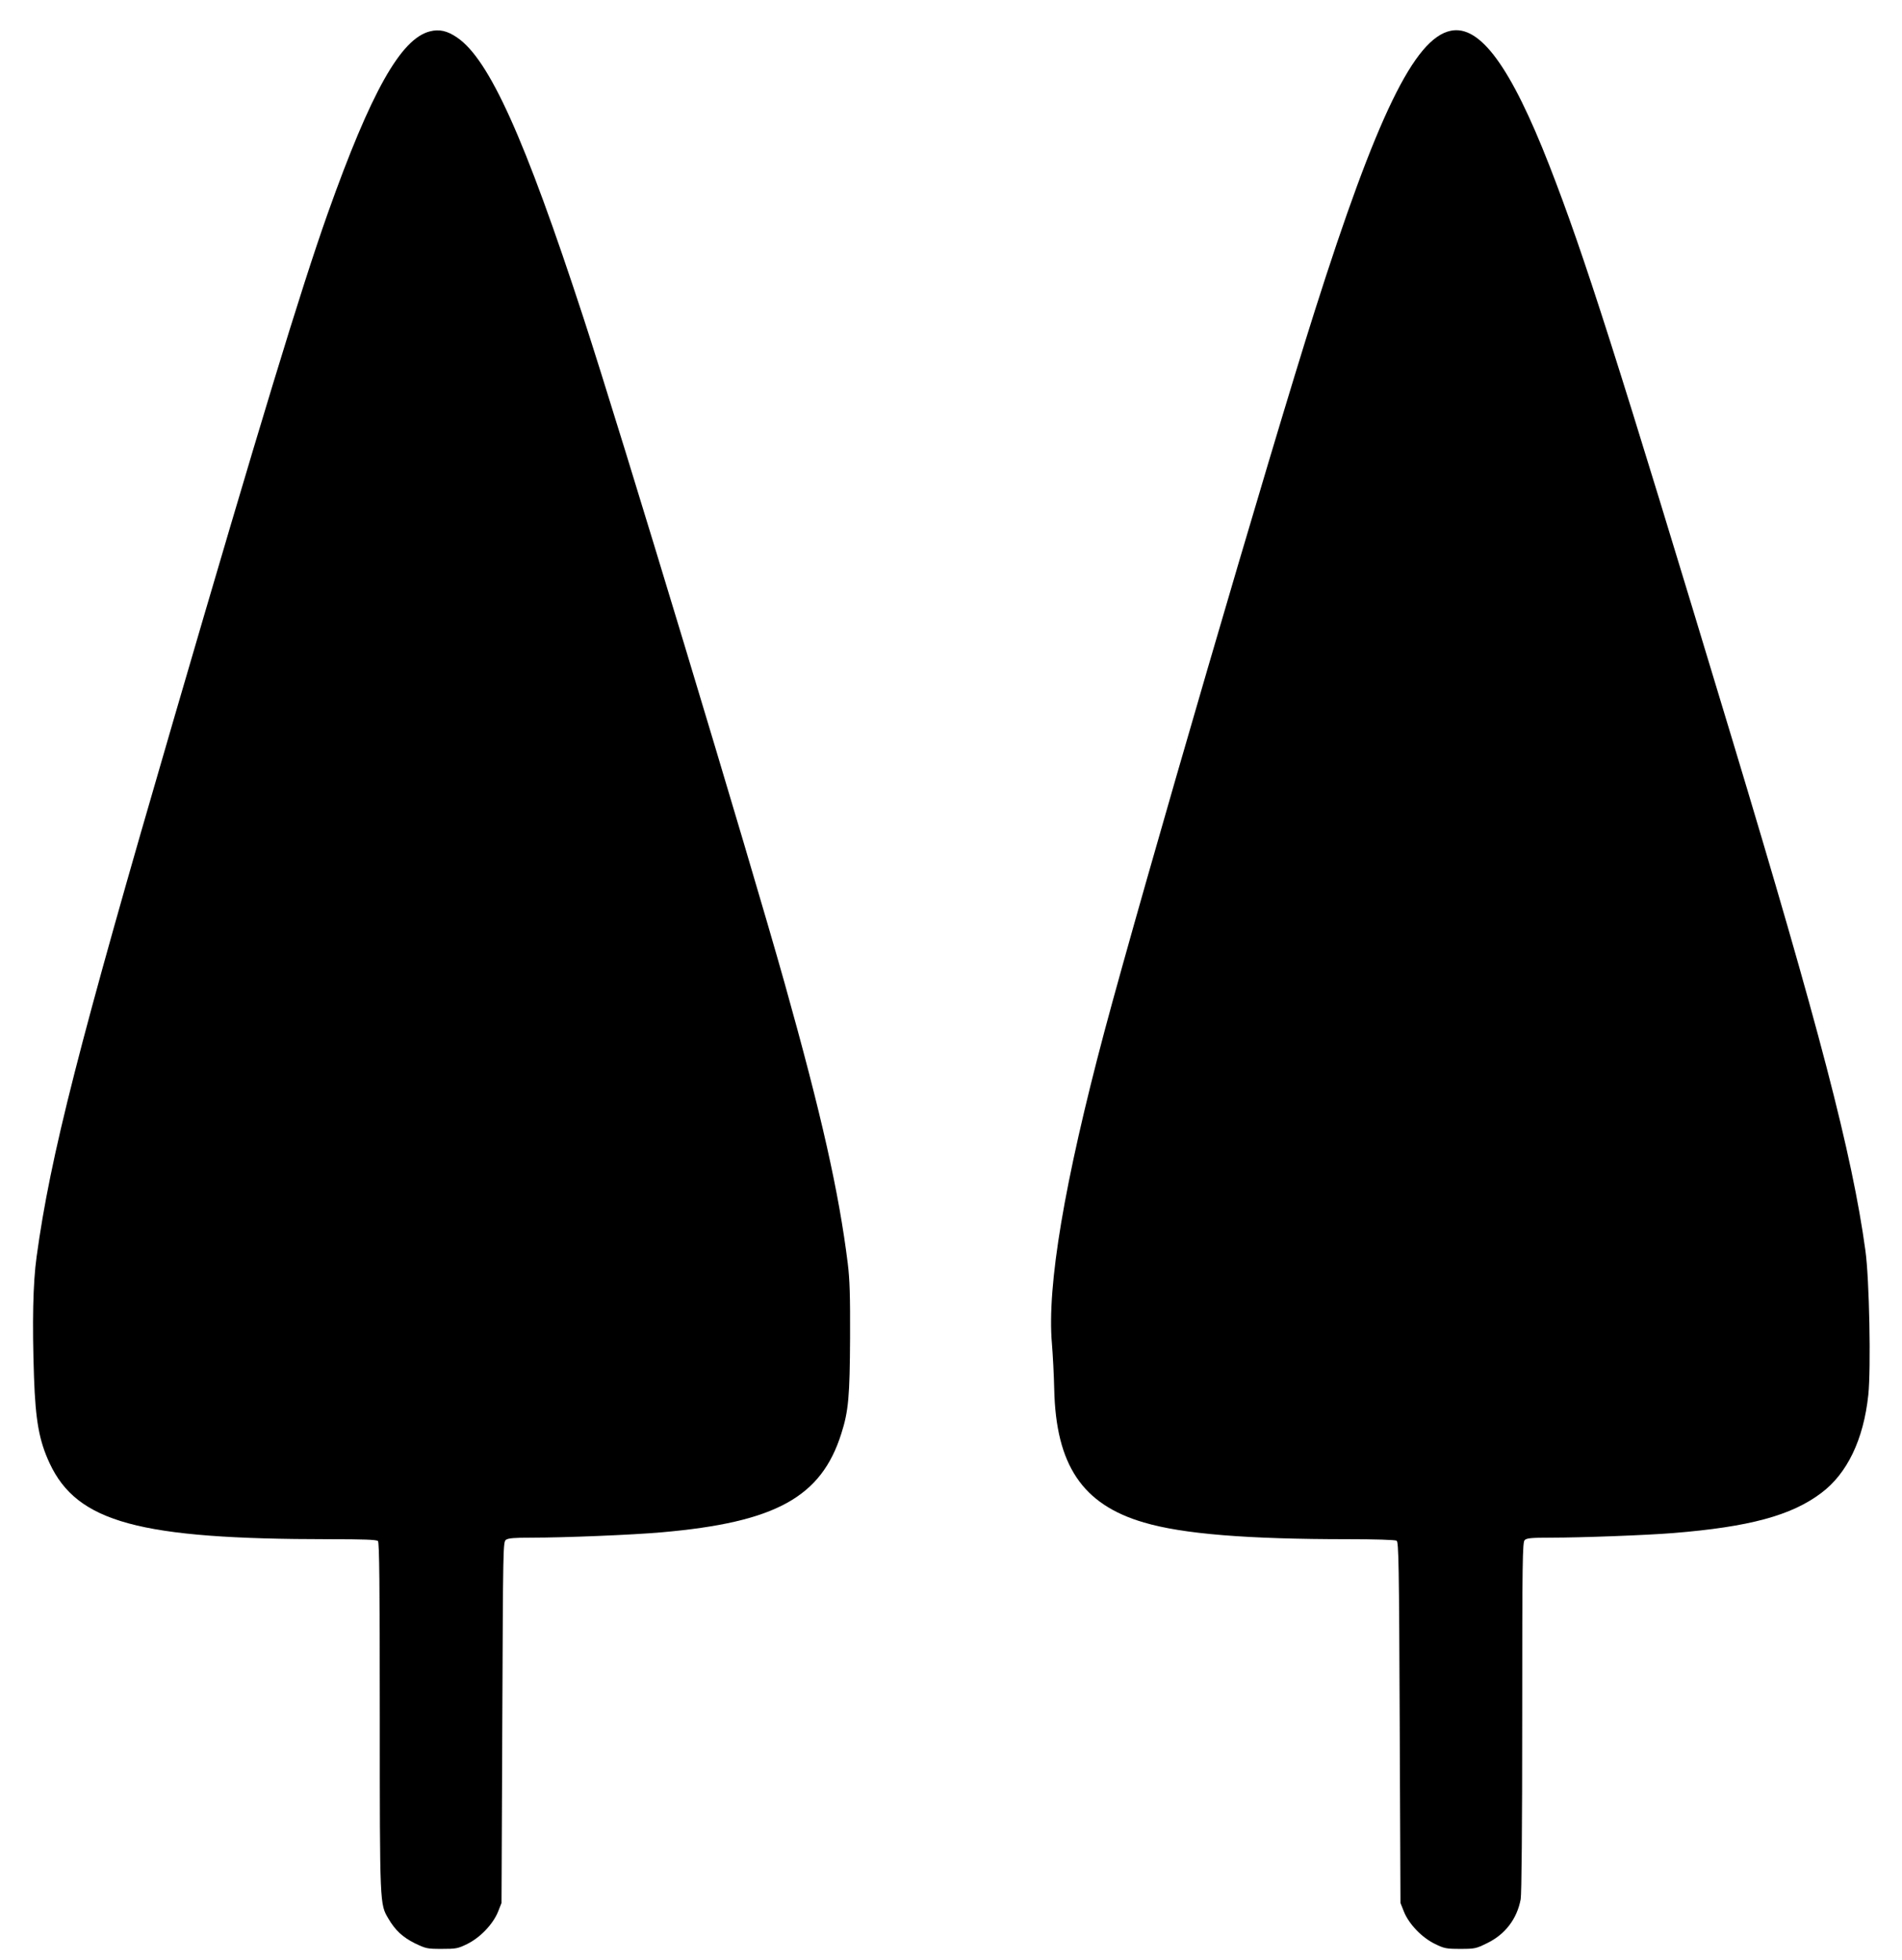 <?xml version="1.0" standalone="no"?>
<!DOCTYPE svg PUBLIC "-//W3C//DTD SVG 20010904//EN"
 "http://www.w3.org/TR/2001/REC-SVG-20010904/DTD/svg10.dtd">
<svg version="1.0" xmlns="http://www.w3.org/2000/svg"
 width="1242pt" height="1280pt" viewBox="0 0 1242 1280"
 preserveAspectRatio="xMidYMid meet">
<g transform="translate(0,1280) scale(0.1,-0.1)"
fill="#000000" stroke="none">
<path d="M2807 12595 c-190 -48 -385 -396 -666 -1186 -179 -505 -444 -1377
-1009 -3314 -619 -2122 -803 -2842 -893 -3501 -24 -173 -29 -430 -17 -785 10
-287 34 -417 102 -563 180 -386 586 -496 1826 -496 225 0 309 -3 318 -12 9 -9
12 -278 12 -1147 0 -1235 0 -1223 56 -1318 45 -77 93 -121 172 -161 73 -35 81
-37 176 -37 94 0 106 2 167 32 85 42 168 129 201 210 l23 58 5 1178 c5 1152 5
1179 24 1193 15 11 56 14 165 14 216 0 662 18 852 35 743 65 1042 229 1173
645 47 147 55 243 57 625 1 274 -2 379 -15 485 -58 466 -170 966 -412 1829
-230 820 -1071 3603 -1314 4346 -384 1175 -615 1687 -825 1830 -64 44 -117 56
-178 40z"/>
<path d="M9473 12599 c-237 -49 -484 -558 -888 -1830 -293 -921 -1126 -3778
-1374 -4707 -261 -982 -375 -1659 -342 -2035 6 -72 13 -206 15 -297 11 -496
184 -754 586 -871 254 -75 671 -109 1335 -109 171 0 306 -4 315 -10 13 -8 16
-155 20 -1187 l5 -1178 23 -58 c33 -81 117 -168 201 -209 61 -30 74 -33 166
-33 97 0 104 2 177 38 117 57 194 158 218 286 6 34 10 465 10 1192 0 1021 2
1139 16 1153 13 13 43 16 172 16 196 0 625 16 797 30 496 40 772 114 967 261
170 127 277 349 308 641 18 170 7 759 -19 943 -86 628 -301 1453 -872 3345
-755 2500 -963 3152 -1192 3740 -252 645 -453 919 -644 879z"/>
</g>
</svg>
